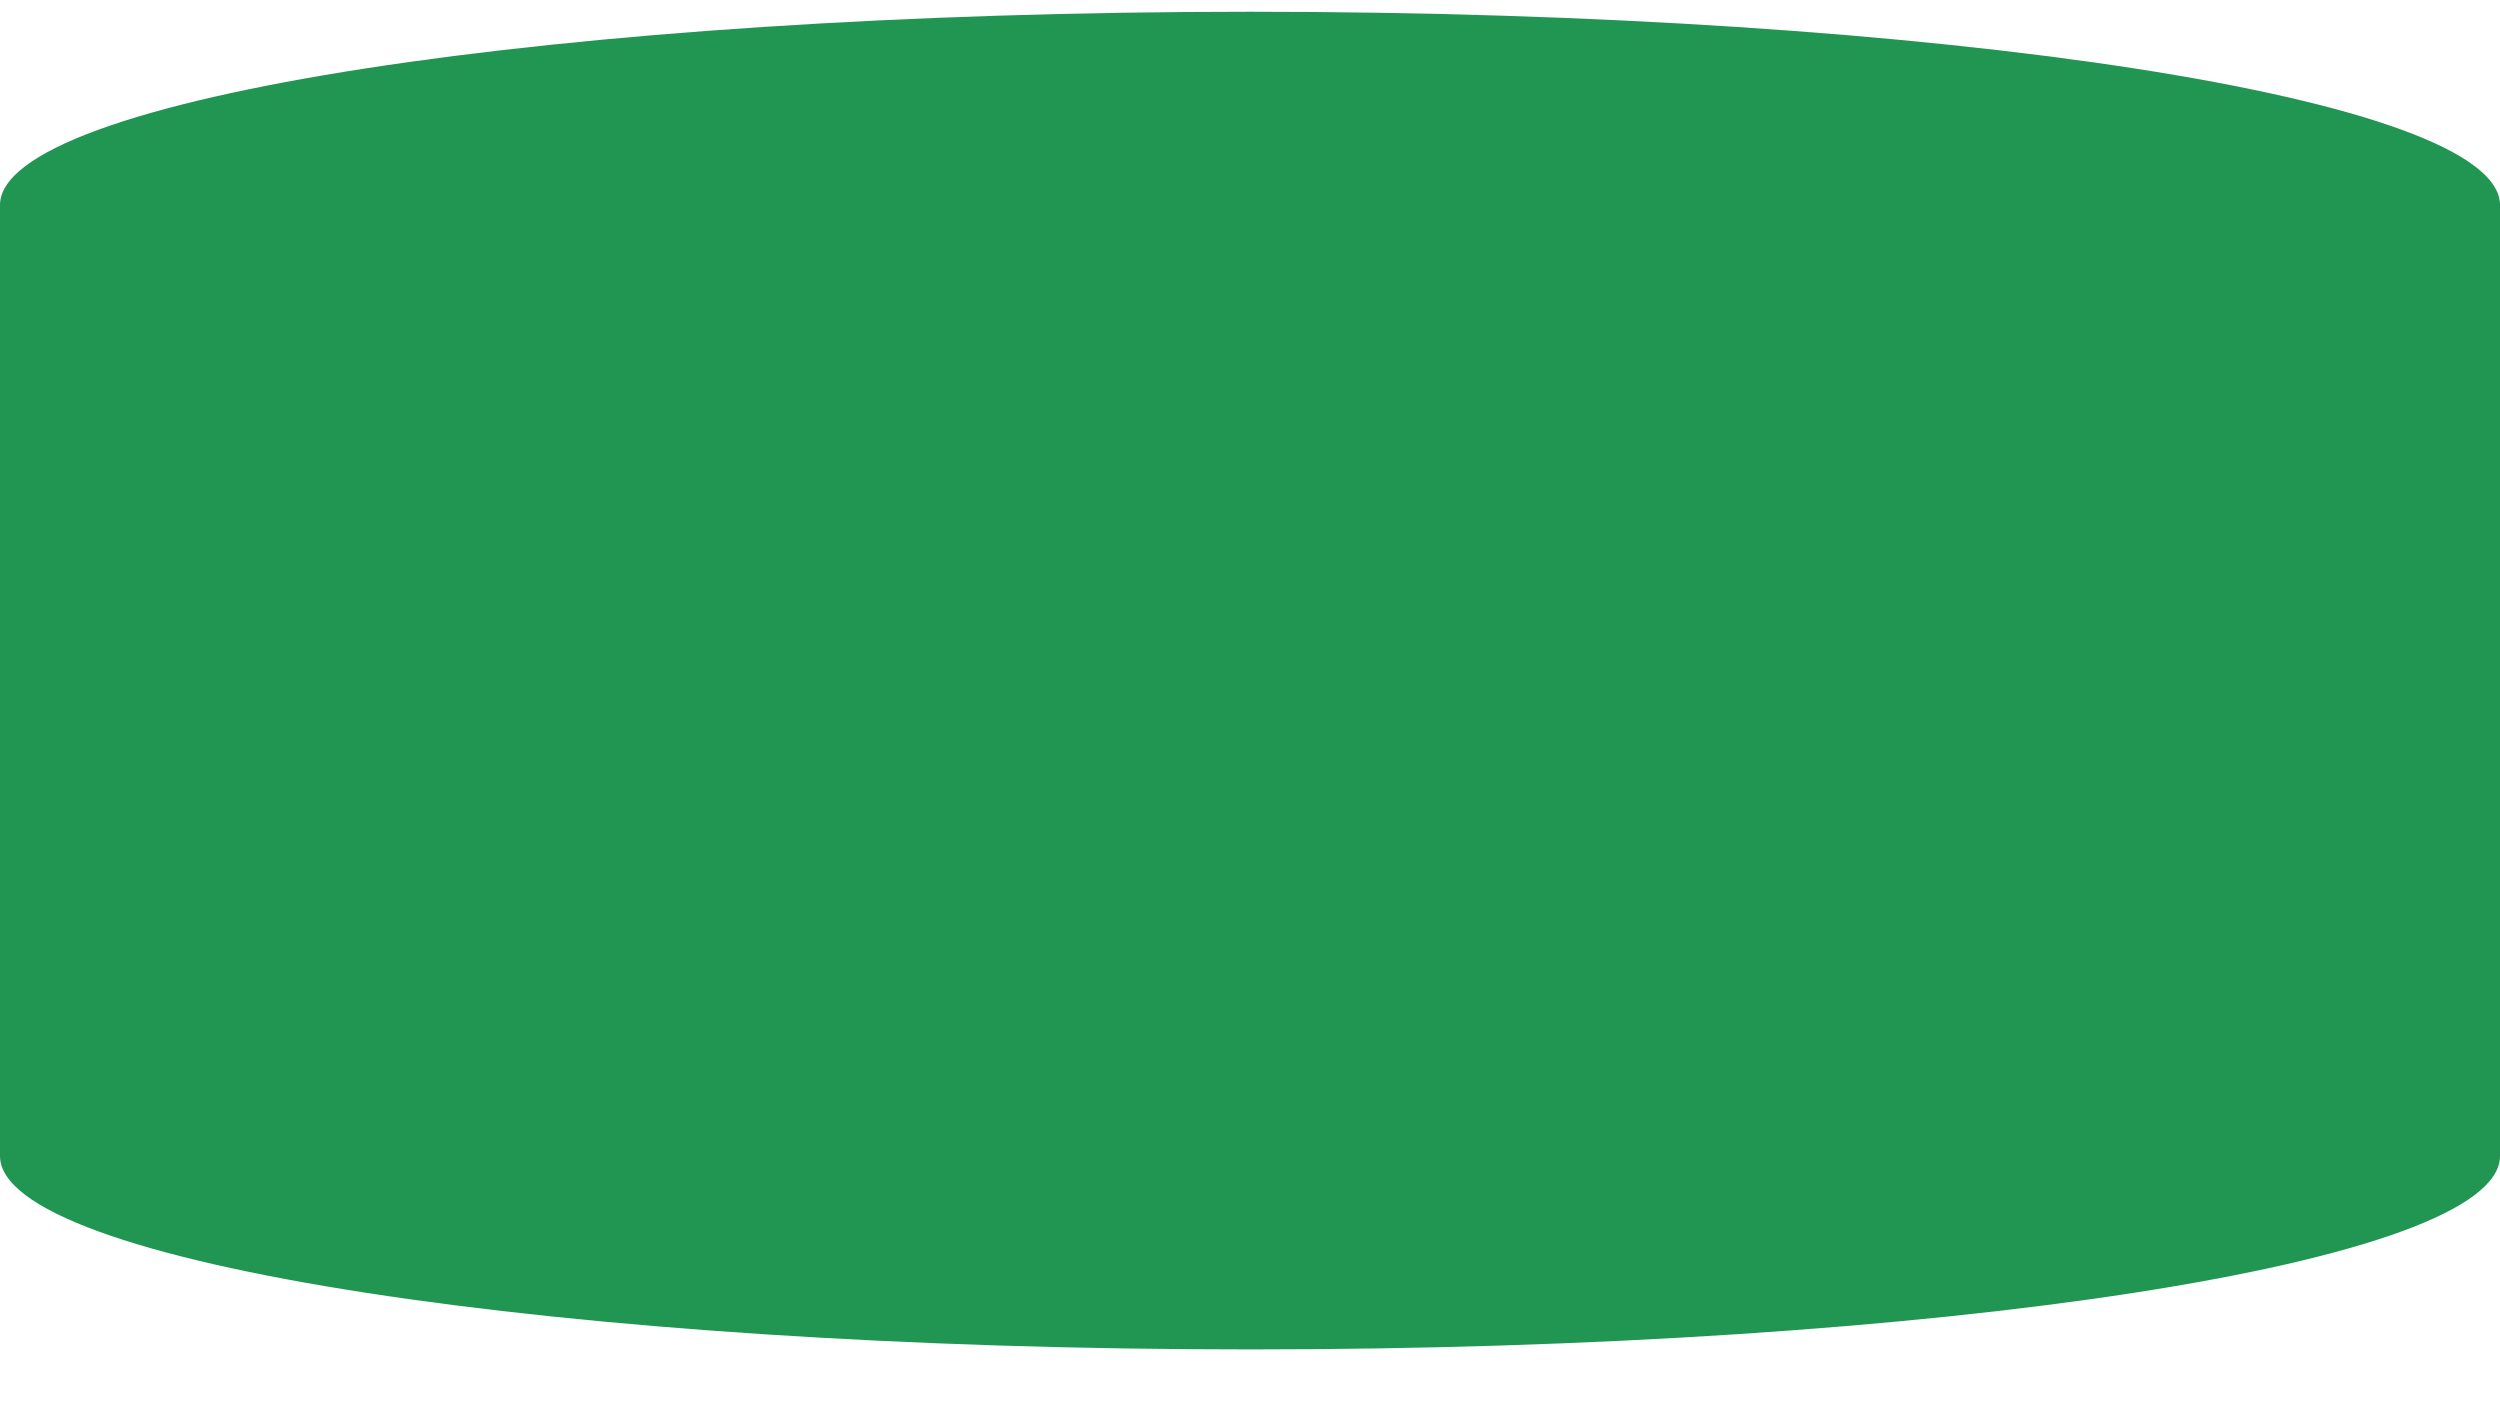 <svg width="30" height="17" viewBox="0 0 30 17" fill="none" xmlns="http://www.w3.org/2000/svg">
<path d="M30 2.46V13.873C30 15.155 23.284 16.193 15 16.193C6.716 16.193 0 15.155 0 13.873V2.46C0 1.179 6.716 0.141 15 0.141C23.284 0.141 30 1.179 30 2.46Z" fill="#219653"/>
</svg>
